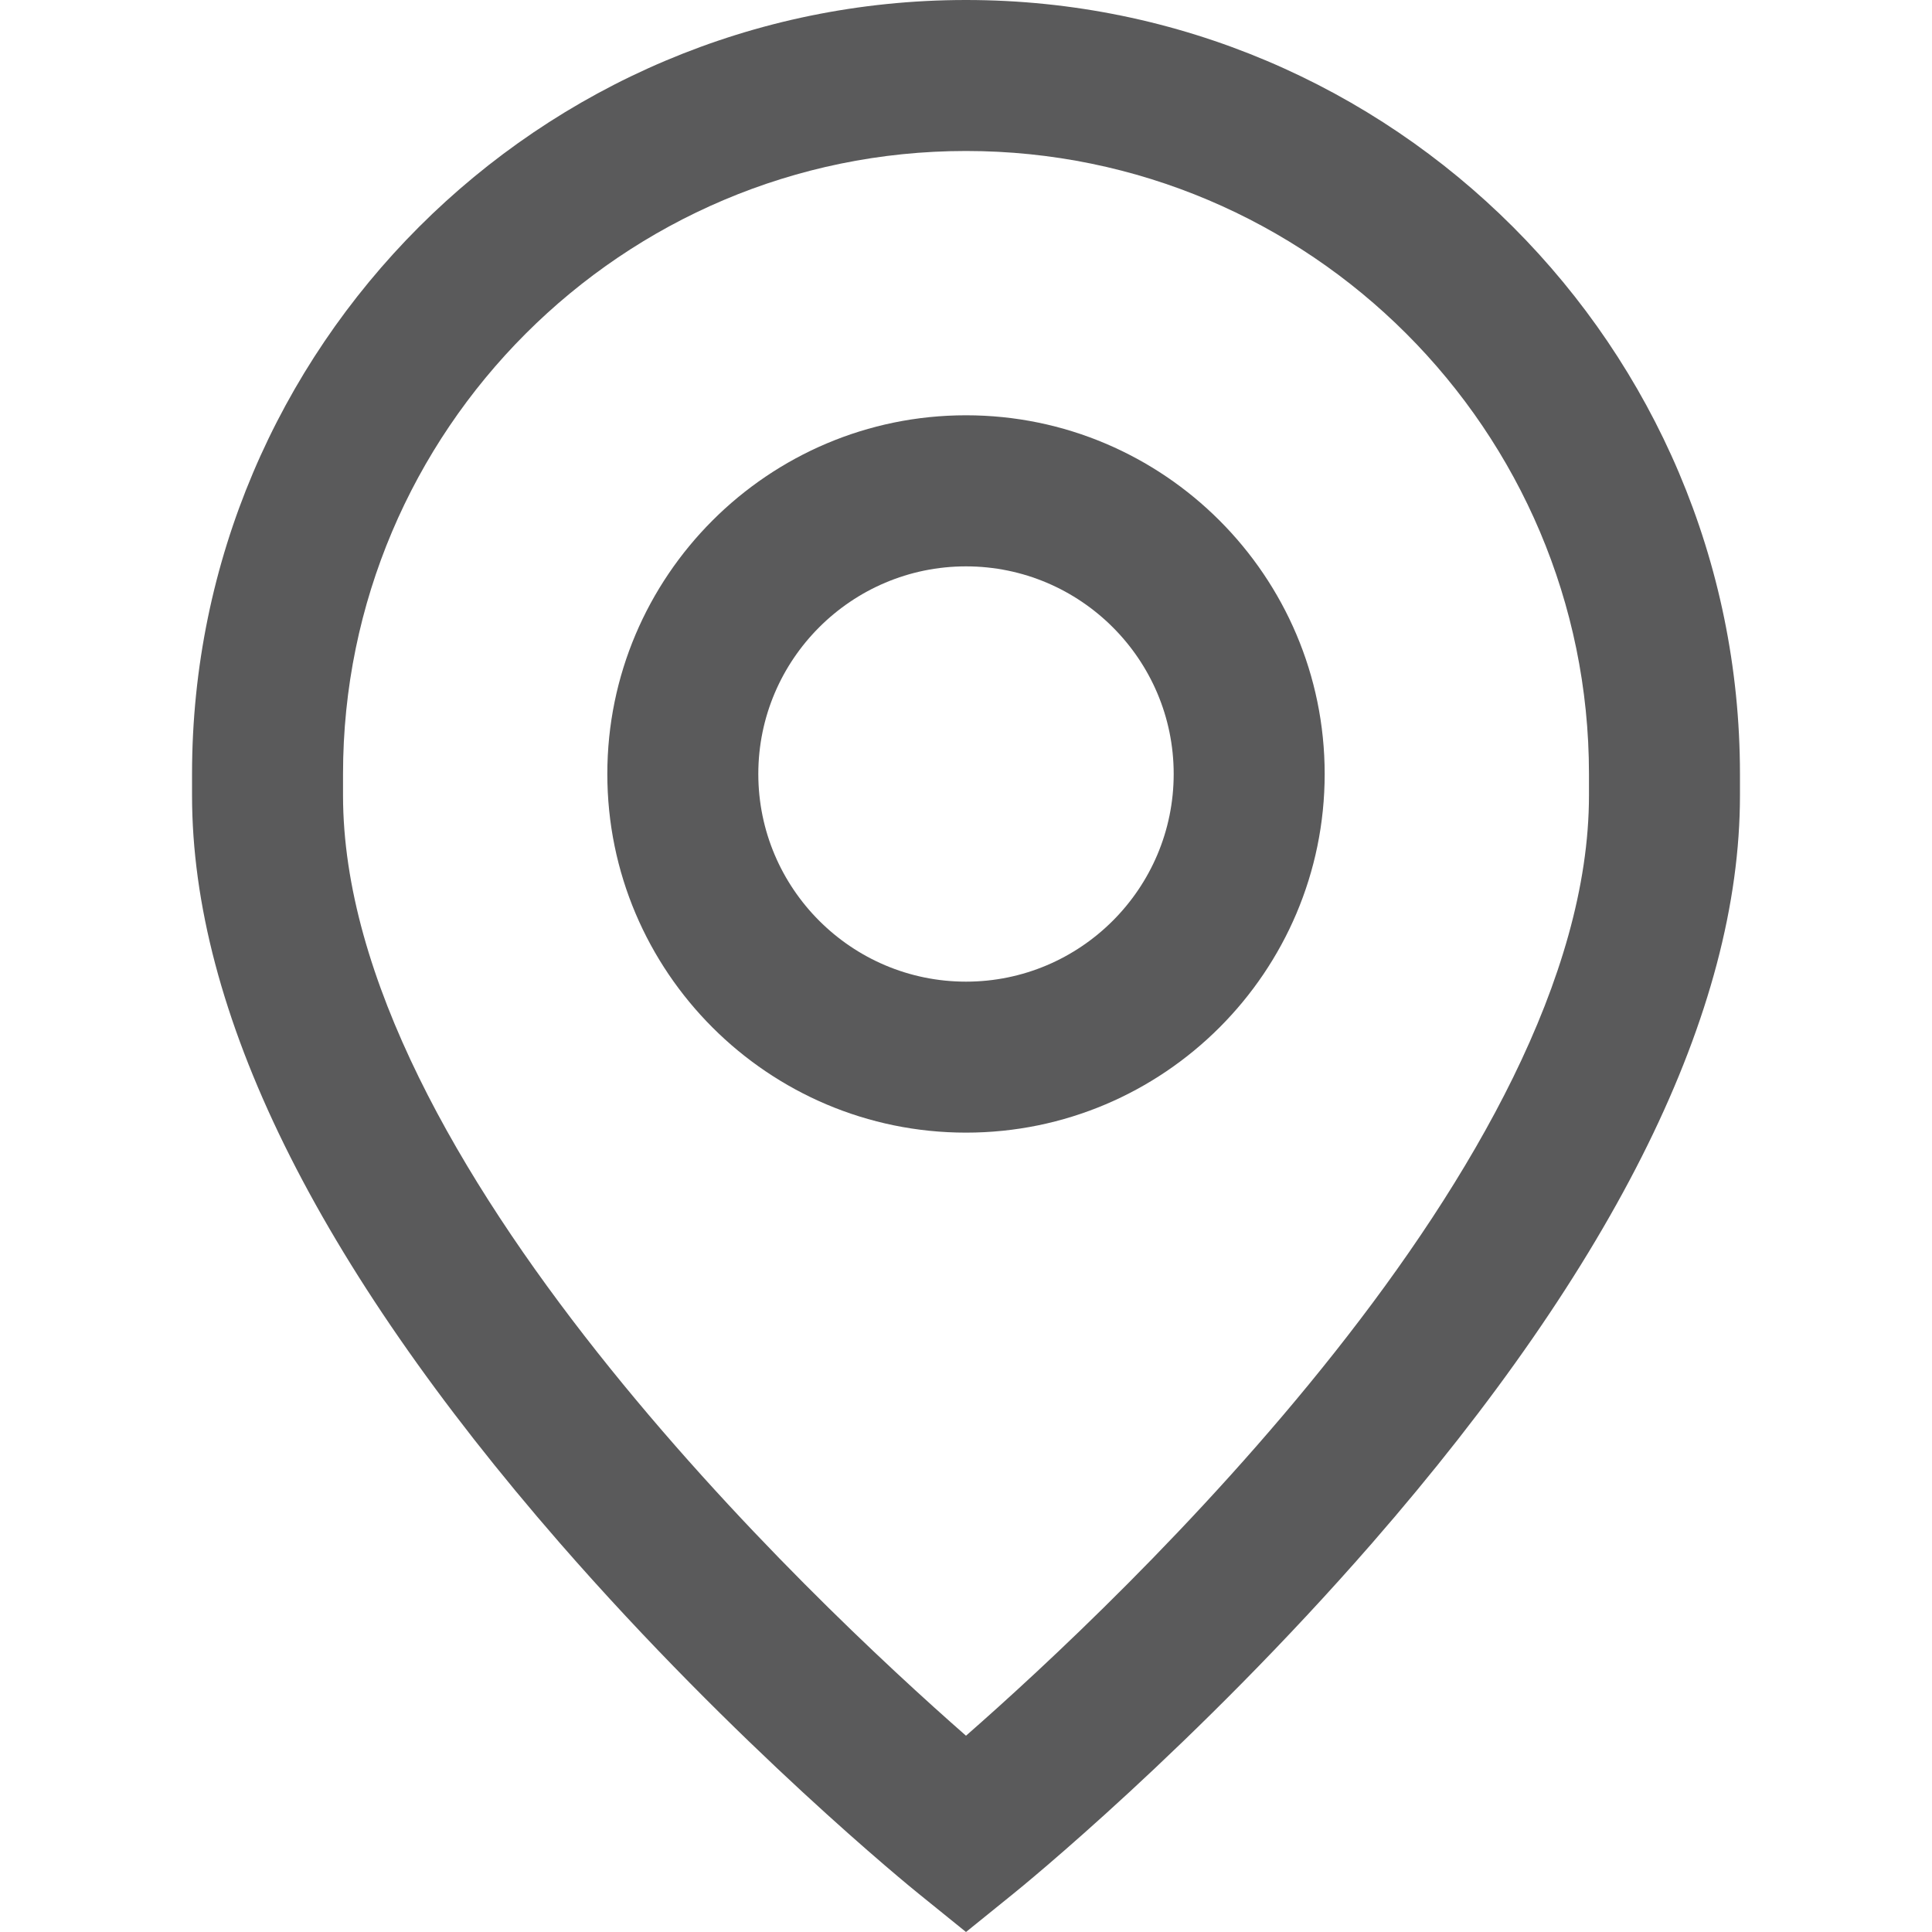 <svg width="20" height="20" viewBox="0 0 20 20" fill="none" xmlns="http://www.w3.org/2000/svg">
<path d="M10 4.299C7.953 4.299 6.287 5.965 6.287 8.012C6.287 10.06 7.953 11.725 10 11.725C12.047 11.725 13.713 10.06 13.713 8.012C13.713 5.965 12.047 4.299 10 4.299ZM10 10.162C8.815 10.162 7.85 9.198 7.85 8.012C7.85 6.827 8.815 5.863 10 5.863C11.185 5.863 12.15 6.827 12.15 8.012C12.15 9.198 11.185 10.162 10 10.162Z" fill="#5A5A5B"/>
<path d="M10 0C5.582 0 1.988 3.594 1.988 8.012V8.234C1.988 10.468 3.269 13.072 5.795 15.973C7.627 18.075 9.433 19.542 9.509 19.603L10 20L10.491 19.603C10.567 19.542 12.373 18.075 14.205 15.973C16.731 13.072 18.012 10.468 18.012 8.234V8.012C18.012 3.594 14.418 0 10 0ZM16.449 8.234C16.449 12.01 11.584 16.581 10 17.968C8.416 16.58 3.551 12.009 3.551 8.234V8.012C3.551 4.456 6.444 1.563 10 1.563C13.556 1.563 16.449 4.456 16.449 8.012V8.234Z" fill="#5A5A5B"/>
</svg>

